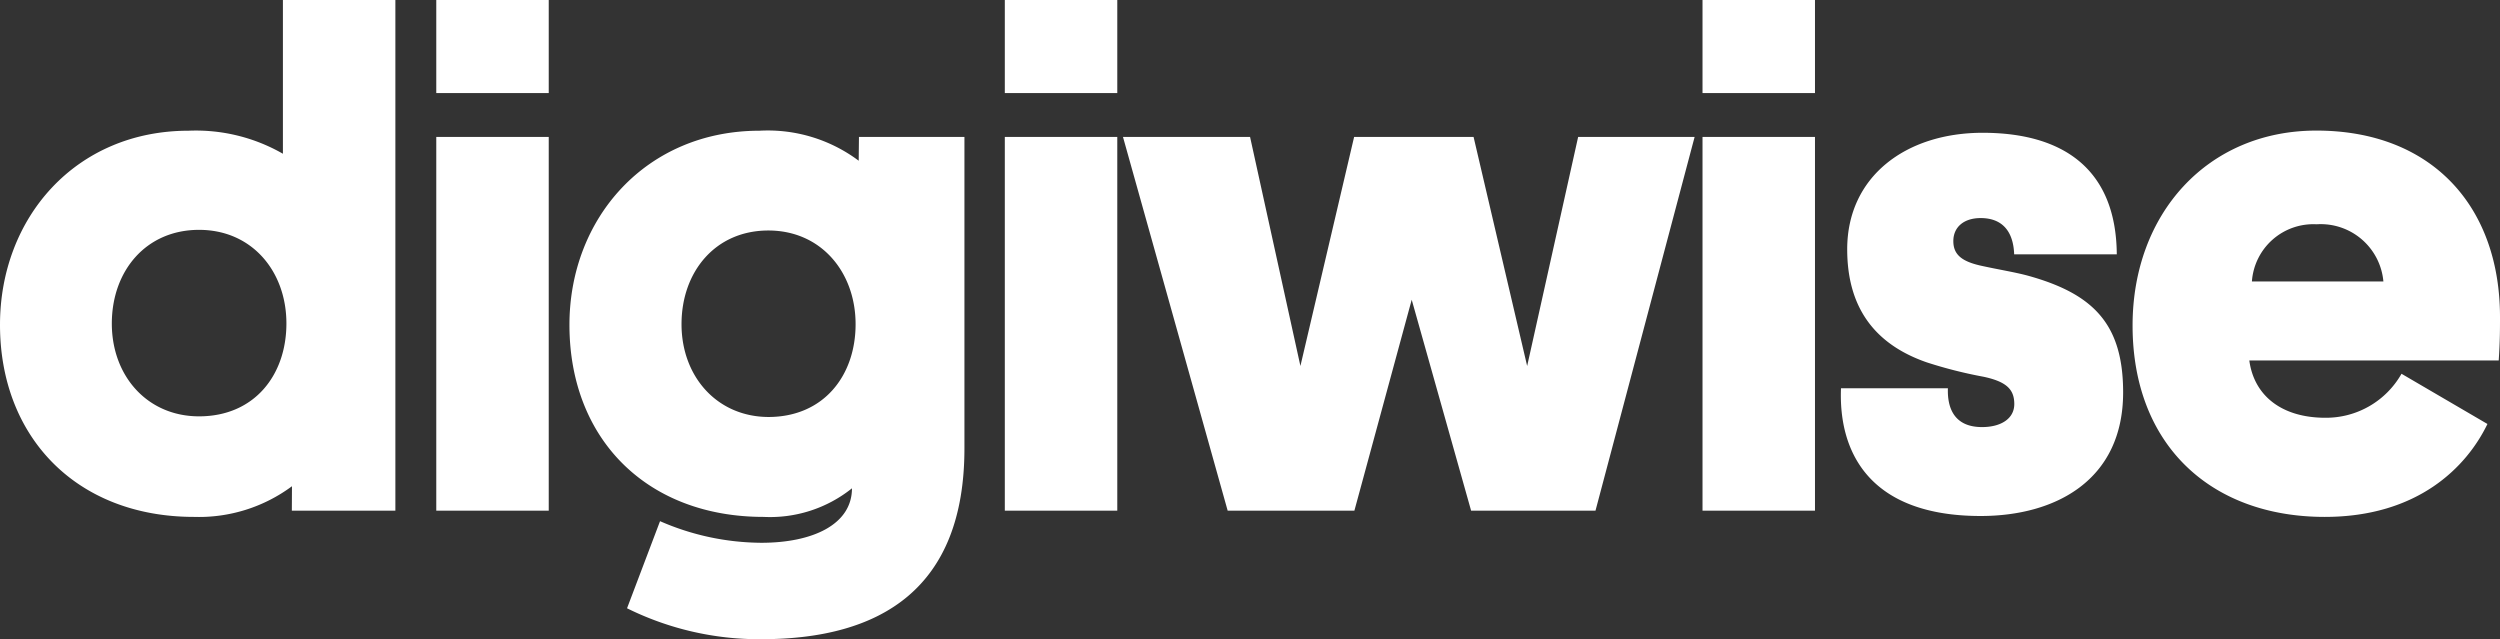<svg xmlns="http://www.w3.org/2000/svg" viewBox="0 0 193.17 49.39"><rect x="0" y="0" width="193.17" height="49.39" fill="#333333" stroke="none"/><path d="M22.56 37.57A12.06 12.06 0 0115 39.94c-9.12 0-15-6.2-15-14.84 0-8.26 5.83-15 14.57-15a13.5 13.5 0 017.29 1.78V0h8.69v39.46h-8zm-7.18-5.4c4.27 0 6.75-3.18 6.75-7.18s-2.64-7.23-6.75-7.23S8.64 20.94 8.64 25s2.75 7.17 6.74 7.17zM42.4 39.46h-8.69V10.58h8.69zM66.37 10.58h8.15v24.07c0 10.8-6.42 14.74-15.71 14.74A23 23 0 0148.45 47L51 40.27a19.79 19.79 0 007.83 1.67c3.94 0 7-1.4 7-4.21A10.12 10.12 0 0159 39.94c-9 0-15-6-15-14.84 0-8.26 5.94-15 14.69-15a11.71 11.71 0 017.66 2.32zm-7 21.64c4.26 0 6.74-3.18 6.74-7.17s-2.64-7.24-6.74-7.24-6.71 3.19-6.71 7.24 2.75 7.17 6.75 7.17zM86.33 39.46h-8.69V10.58h8.69zM118 28.28l3.94-17.7h9l-7.66 28.88h-9.61l-4.59-16.3-4.43 16.3h-9.79l-8.09-28.88h9.82l3.89 17.7 4.15-17.7h9.23zM140.24 39.46h-8.69V10.58h8.69zM42.4 0h-8.69v7.19h8.69zM86.33 0h-8.69v7.19h8.69zM140.24 0h-8.69v7.19h8.69zM153.25 20.57c1.24.27 2.54.48 3.51.75 5 1.4 7.29 3.73 7.29 9 0 6.8-5.24 9.55-11 9.55-8.53 0-11-4.85-10.8-9.87h8.26c-.05 1.45.43 3 2.64 3 1.46 0 2.49-.65 2.49-1.78s-.6-1.73-2.38-2.11a34.56 34.56 0 01-4.38-1.11c-4.21-1.46-6.15-4.43-6.15-8.74 0-5.62 4.53-9 10.47-9 6.15 0 10.31 2.75 10.36 9.39h-7.93c-.06-1.72-.87-2.8-2.59-2.8-1.3 0-2.11.7-2.11 1.78s.7 1.61 2.32 1.94zM173.8 27.85c.37 2.75 2.53 4.43 5.88 4.43a6.71 6.71 0 005.88-3.4l6.64 3.88c-1.62 3.35-5.4 7.18-12.57 7.18-8.8 0-14.85-5.56-14.85-14.79 0-8.63 5.78-15.06 14.2-15.06 8.85 0 14.19 5.78 14.19 14.42 0 .86 0 1.88-.1 3.34zm.21-6.1h10.15a4.86 4.86 0 00-5.16-4.42 4.76 4.76 0 00-5 4.42z" fill="#ffffff"></path></svg>